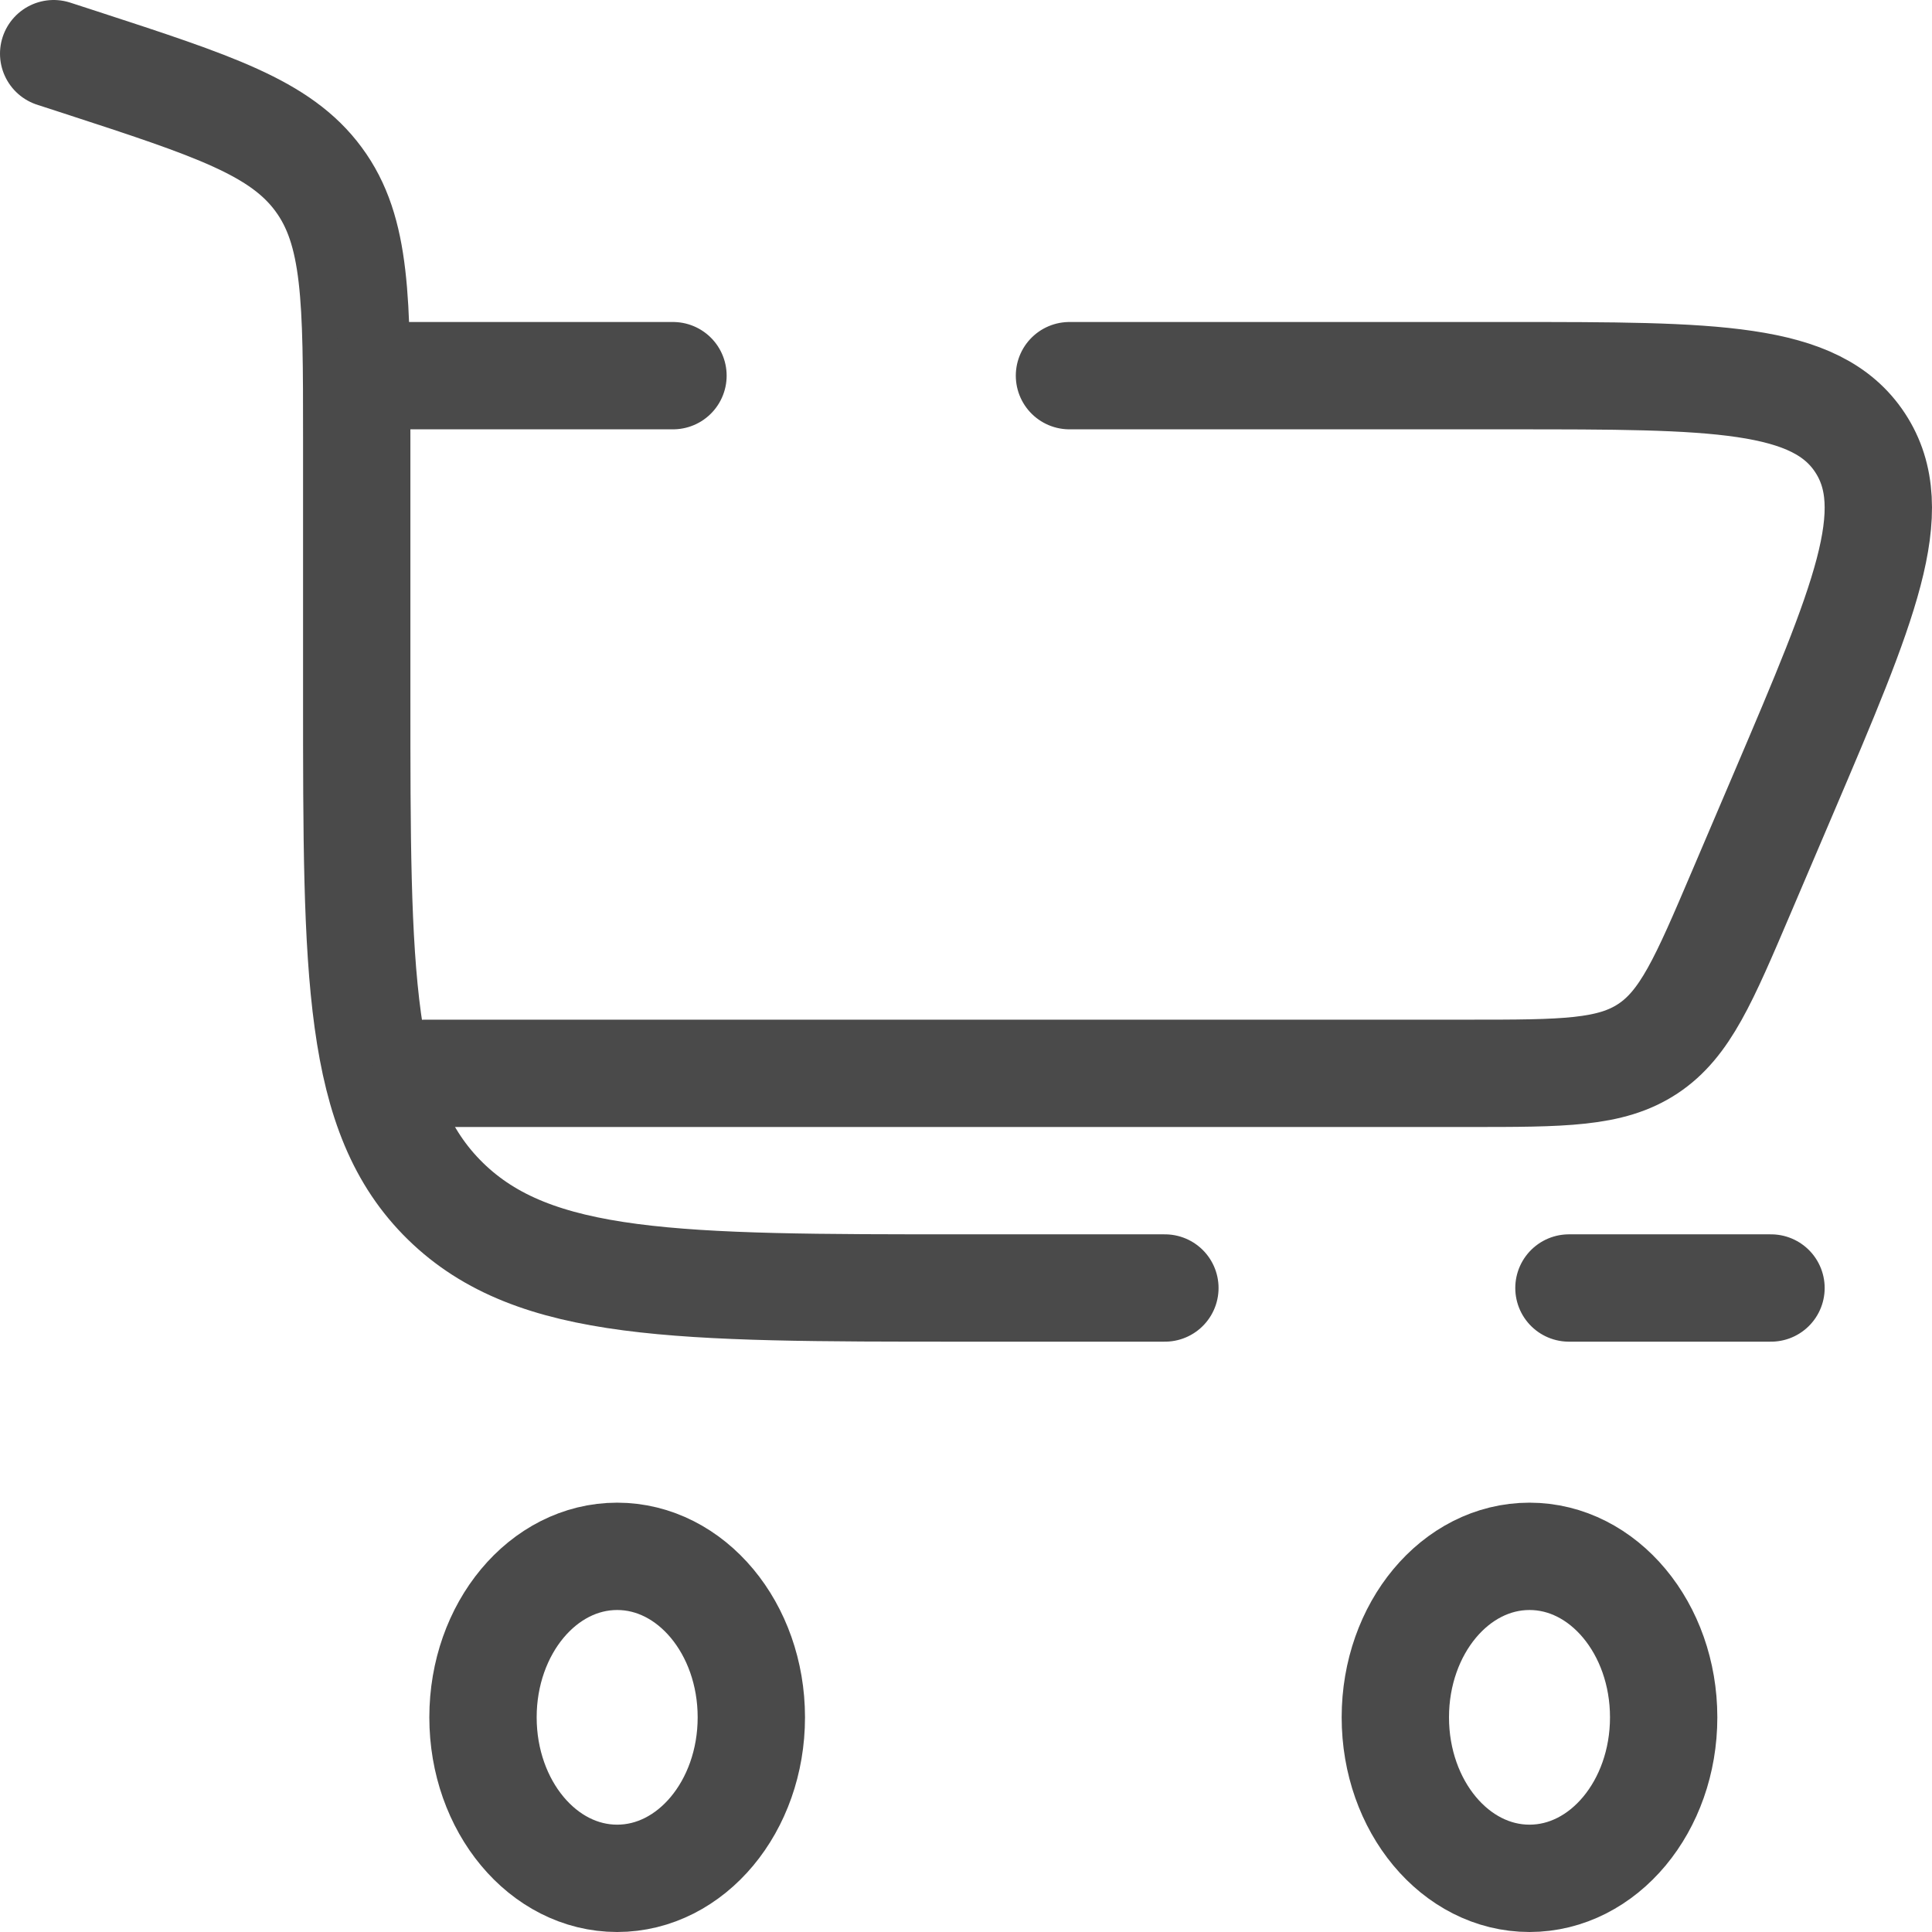 <svg width="36" height="36" viewBox="0 0 36 36" fill="none" xmlns="http://www.w3.org/2000/svg">
<path d="M1 1L1.499 1.162C3.983 1.972 5.226 2.377 5.936 3.341C6.647 4.304 6.647 5.585 6.647 8.145V12.96C6.647 18.164 6.647 20.766 8.301 22.383C9.955 24 12.617 24 17.941 24H21.706M33 24H29.235" stroke="#4A4A4A" stroke-width="2" stroke-linecap="round"/>
<path d="M11.5 29C12.881 29 14 30.343 14 32C14 33.657 12.881 35 11.5 35C10.119 35 9 33.657 9 32C9 30.343 10.119 29 11.5 29Z" stroke="#4A4A4A" stroke-width="2"/>
<path d="M28.5 29C29.881 29 31 30.343 31 32C31 33.657 29.881 35 28.5 35C27.119 35 26 33.657 26 32C26 30.343 27.119 29 28.5 29Z" stroke="#4A4A4A" stroke-width="2"/>
<path d="M7 7H12.54M7.923 20H27.356C29.128 20 30.013 20 30.707 19.54C31.401 19.08 31.75 18.261 32.448 16.623L33.24 14.766C34.735 11.258 35.482 9.504 34.661 8.252C33.84 7 31.942 7 28.147 7H19.928" stroke="#4A4A4A" stroke-width="2" stroke-linecap="round"/>
</svg>
